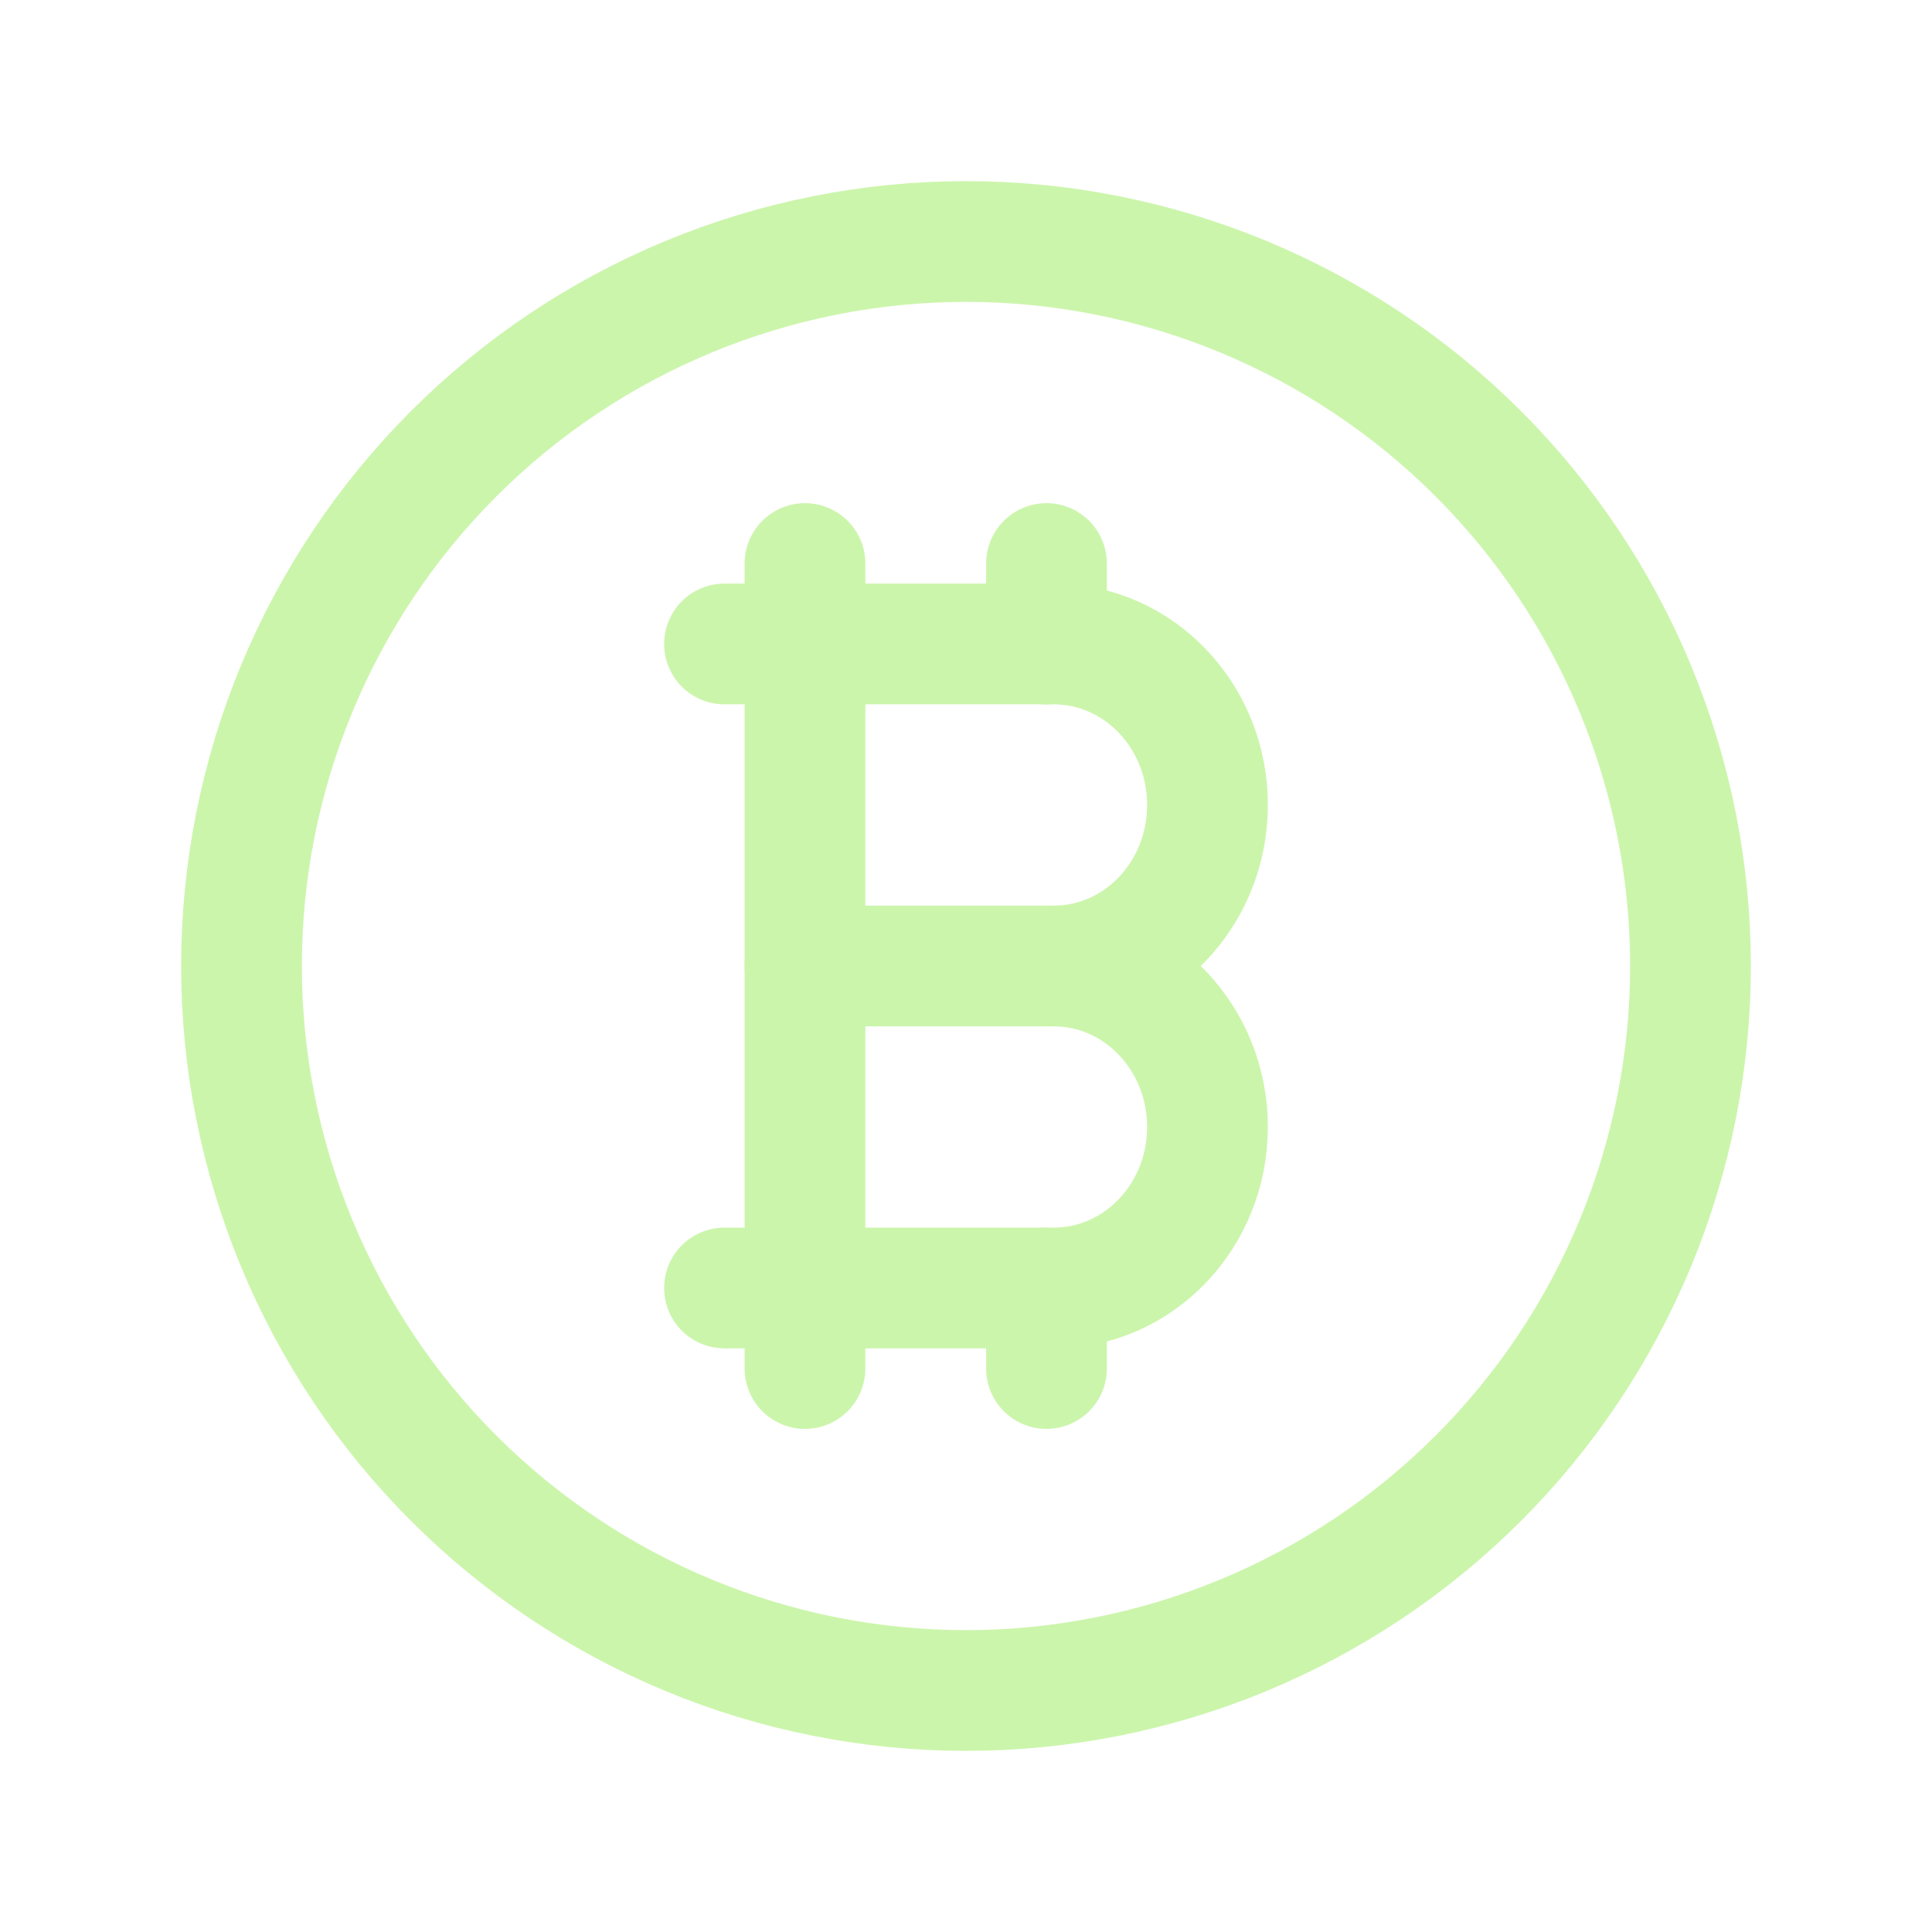 <?xml version="1.0" encoding="UTF-8"?> <svg xmlns="http://www.w3.org/2000/svg" width="38" height="38" viewBox="0 0 38 38" fill="none"><g clip-path="url(#clip0_2001_6107)"><path d="M4.75 19C4.75 20.871 5.119 22.724 5.835 24.453C6.551 26.182 7.6 27.753 8.924 29.076C10.247 30.399 11.818 31.449 13.547 32.165C15.276 32.881 17.129 33.25 19 33.25C20.871 33.25 22.724 32.881 24.453 32.165C26.182 31.449 27.753 30.399 29.076 29.076C30.399 27.753 31.449 26.182 32.165 24.453C32.881 22.724 33.25 20.871 33.25 19C33.25 17.129 32.881 15.276 32.165 13.547C31.449 11.818 30.399 10.247 29.076 8.924C27.753 7.6 26.182 6.551 24.453 5.835C22.724 5.119 20.871 4.75 19 4.75C17.129 4.75 15.276 5.119 13.547 5.835C11.818 6.551 10.247 7.6 8.924 8.924C7.6 10.247 6.551 11.818 5.835 13.547C5.119 15.276 4.75 17.129 4.75 19Z" stroke="#CCF5AC" stroke-width="2.375" stroke-linecap="round" stroke-linejoin="round"></path><path d="M14.25 12.666H20.726C22.396 12.666 23.75 14.084 23.75 15.833C23.75 17.583 22.396 19 20.726 19C22.396 19 23.75 20.417 23.75 22.166C23.75 23.916 22.396 25.333 20.726 25.333H14.25" stroke="#CCF5AC" stroke-width="2.375" stroke-linecap="round" stroke-linejoin="round"></path><path d="M15.833 19H22.167" stroke="#CCF5AC" stroke-width="2.375" stroke-linecap="round" stroke-linejoin="round"></path><path d="M15.833 11.084V26.917V12.667" stroke="#CCF5AC" stroke-width="2.375" stroke-linecap="round" stroke-linejoin="round"></path><path d="M20.583 11.084V12.667" stroke="#CCF5AC" stroke-width="2.375" stroke-linecap="round" stroke-linejoin="round"></path><path d="M20.583 25.334V26.917" stroke="#CCF5AC" stroke-width="2.375" stroke-linecap="round" stroke-linejoin="round"></path></g><defs><clipPath id="clip0_2001_6107"><rect width="38" height="38" fill="white"></rect></clipPath></defs></svg> 